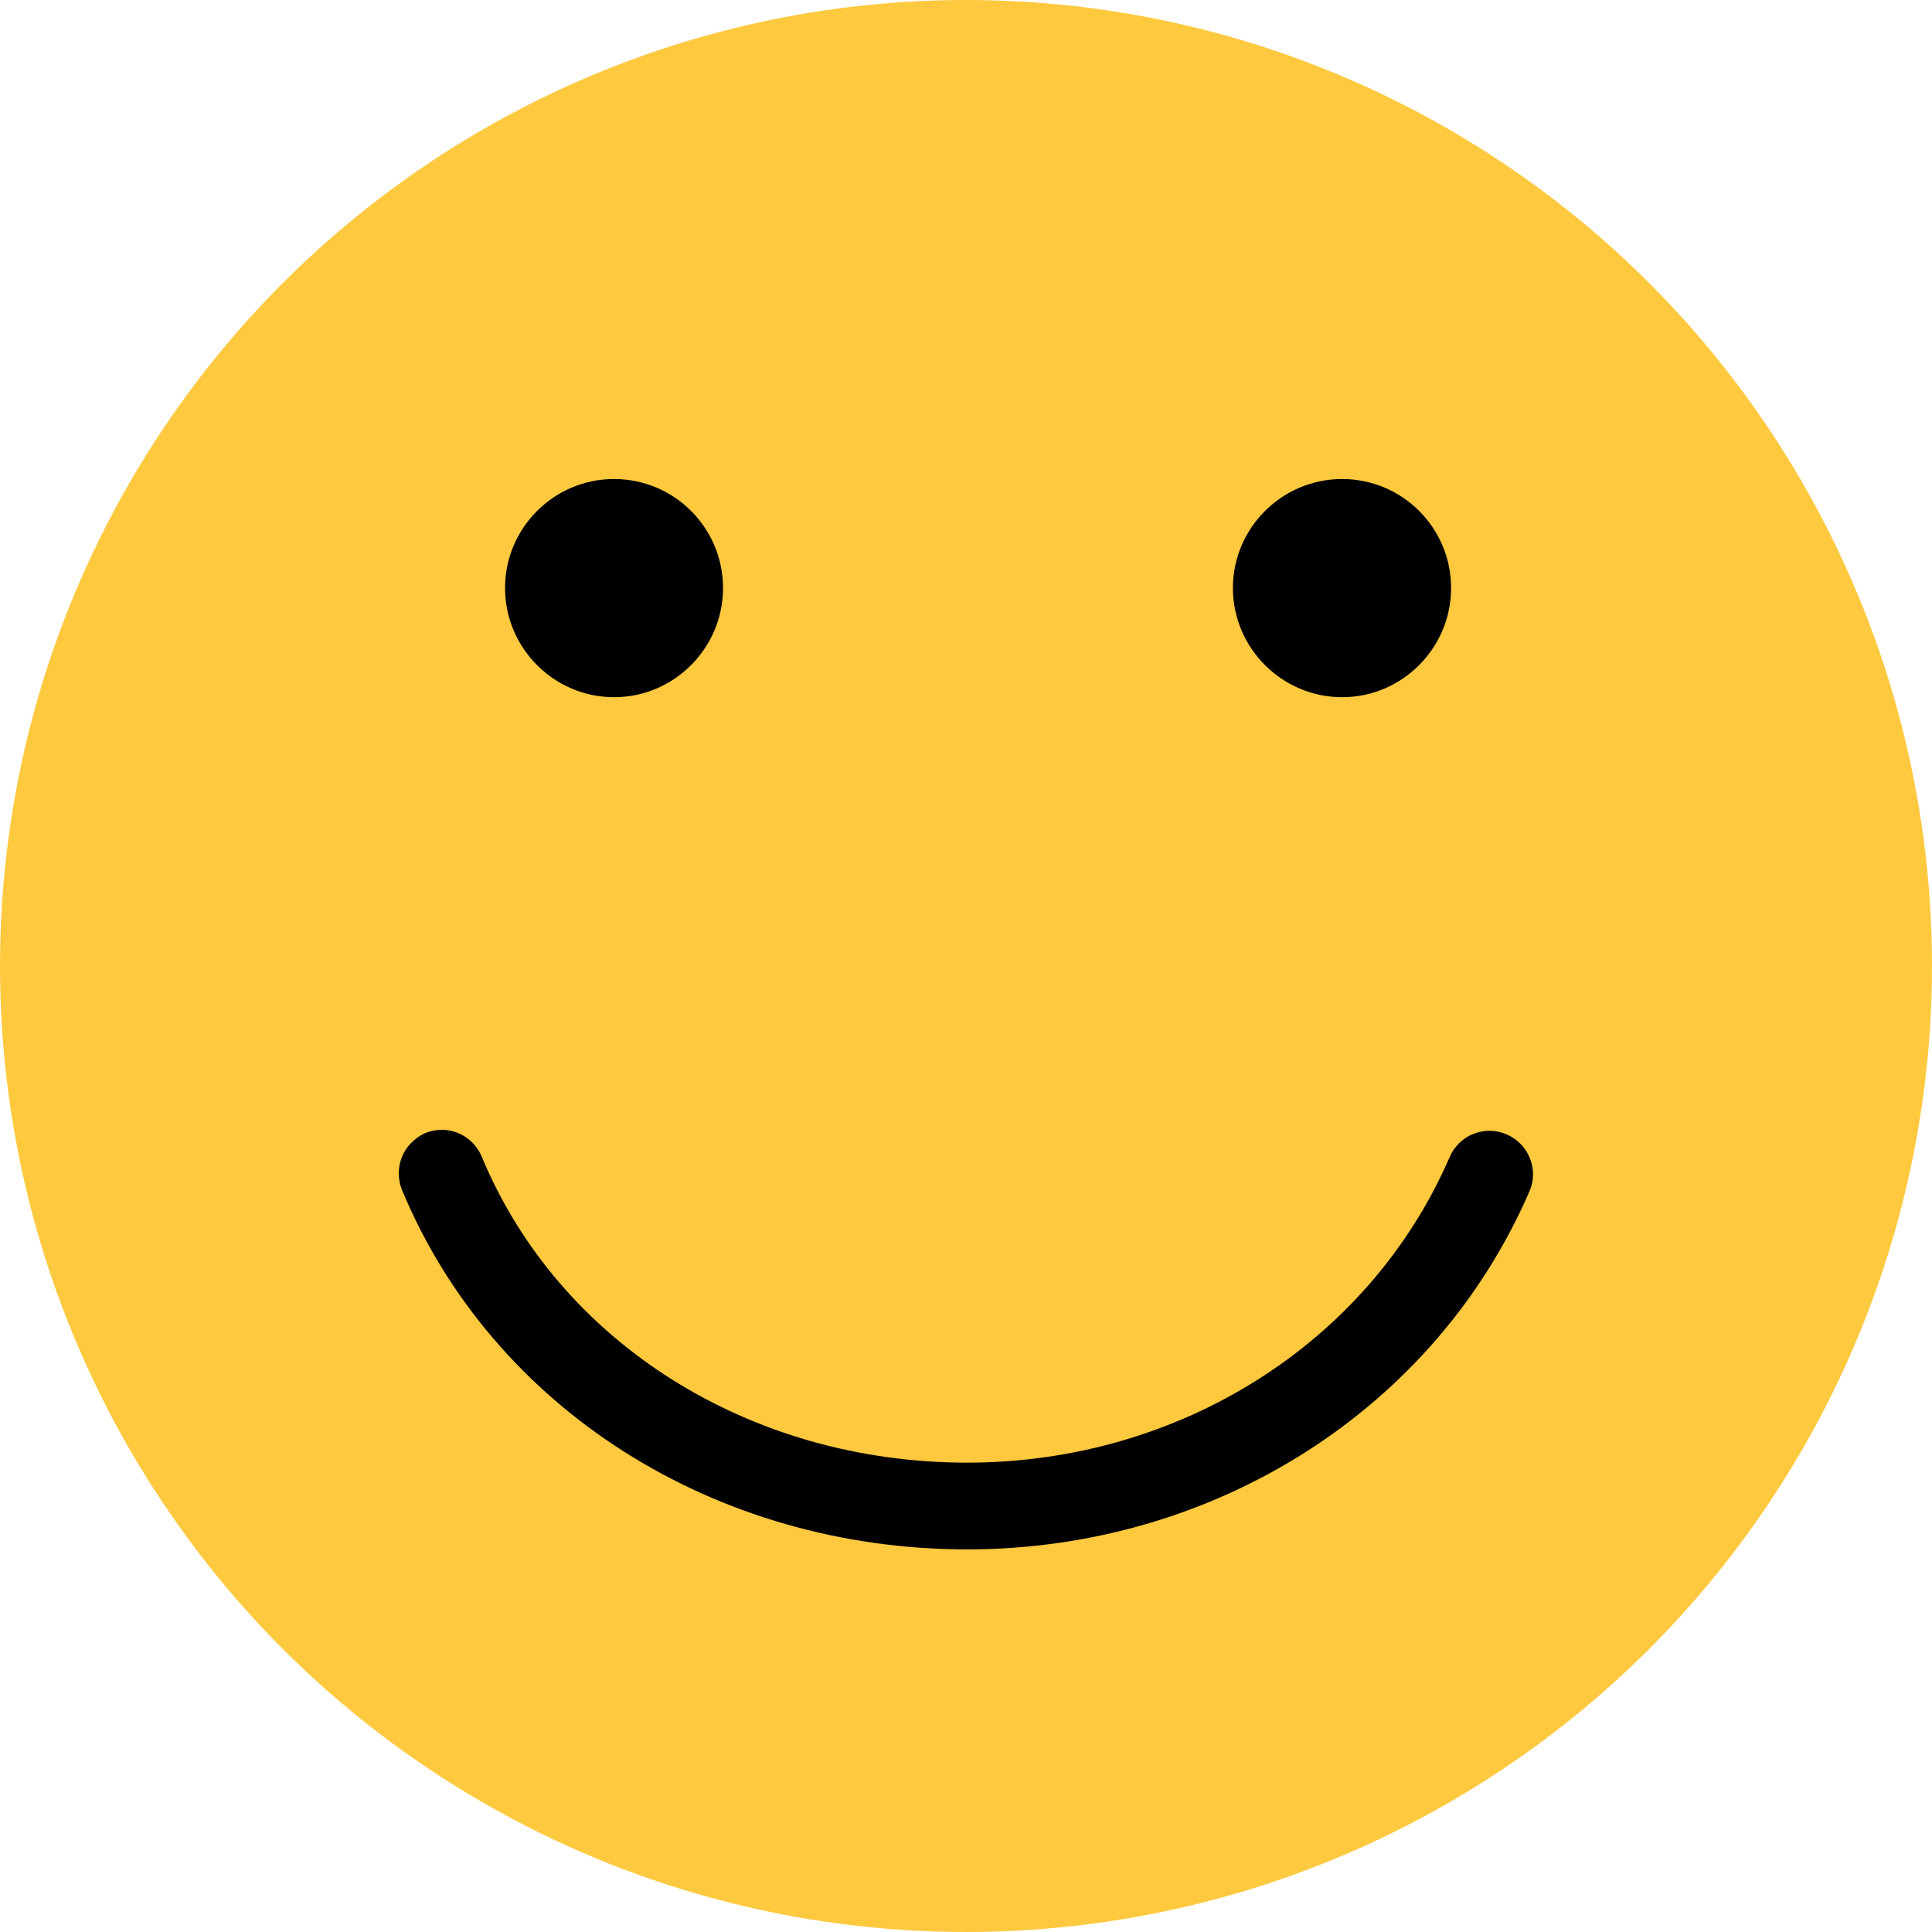<?xml version="1.0" encoding="utf-8"?>
<!-- Generator: Adobe Illustrator 22.0.1, SVG Export Plug-In . SVG Version: 6.00 Build 0)  -->
<svg version="1.1" id="Layer_1" xmlns="http://www.w3.org/2000/svg" xmlns:xlink="http://www.w3.org/1999/xlink" x="0px" y="0px"
	 viewBox="0 0 92 92" style="enable-background:new 0 0 92 92;" xml:space="preserve">
<style type="text/css">
	.st0{fill:#FEC93E;}
</style>
<g>
	<circle class="st0" cx="46" cy="46" r="46"/>
	<g>
		<g>
			<path d="M29.24,22.81c-2.86,0-5.19,2.33-5.19,5.19s2.33,5.2,5.19,5.2s5.19-2.34,5.19-5.2S32.11,22.81,29.24,22.81z"/>
			<path d="M63.91,22.81c-2.86,0-5.2,2.33-5.2,5.19s2.34,5.2,5.2,5.2c2.86,0,5.19-2.34,5.19-5.2S66.78,22.81,63.91,22.81z"/>
			<path d="M19.14,55.09c-0.2,0.51-0.2,1.07,0,1.57c4.33,10.41,14.89,17.12,26.92,17.12c11.78,0,22.29-6.69,26.77-17.05
				c0.46-1.04-0.04-2.26-1.08-2.71c-0.5-0.22-1.07-0.23-1.58-0.03c-0.51,0.2-0.92,0.6-1.14,1.11c-3.83,8.84-12.85,14.55-22.98,14.55
				c-10.36,0-19.43-5.72-23.11-14.57c-0.33-0.78-1.07-1.28-1.91-1.28c-0.26,0-0.54,0.06-0.79,0.16
				C19.75,54.19,19.35,54.58,19.14,55.09z"/>
		</g>
	</g>
</g>
</svg>
